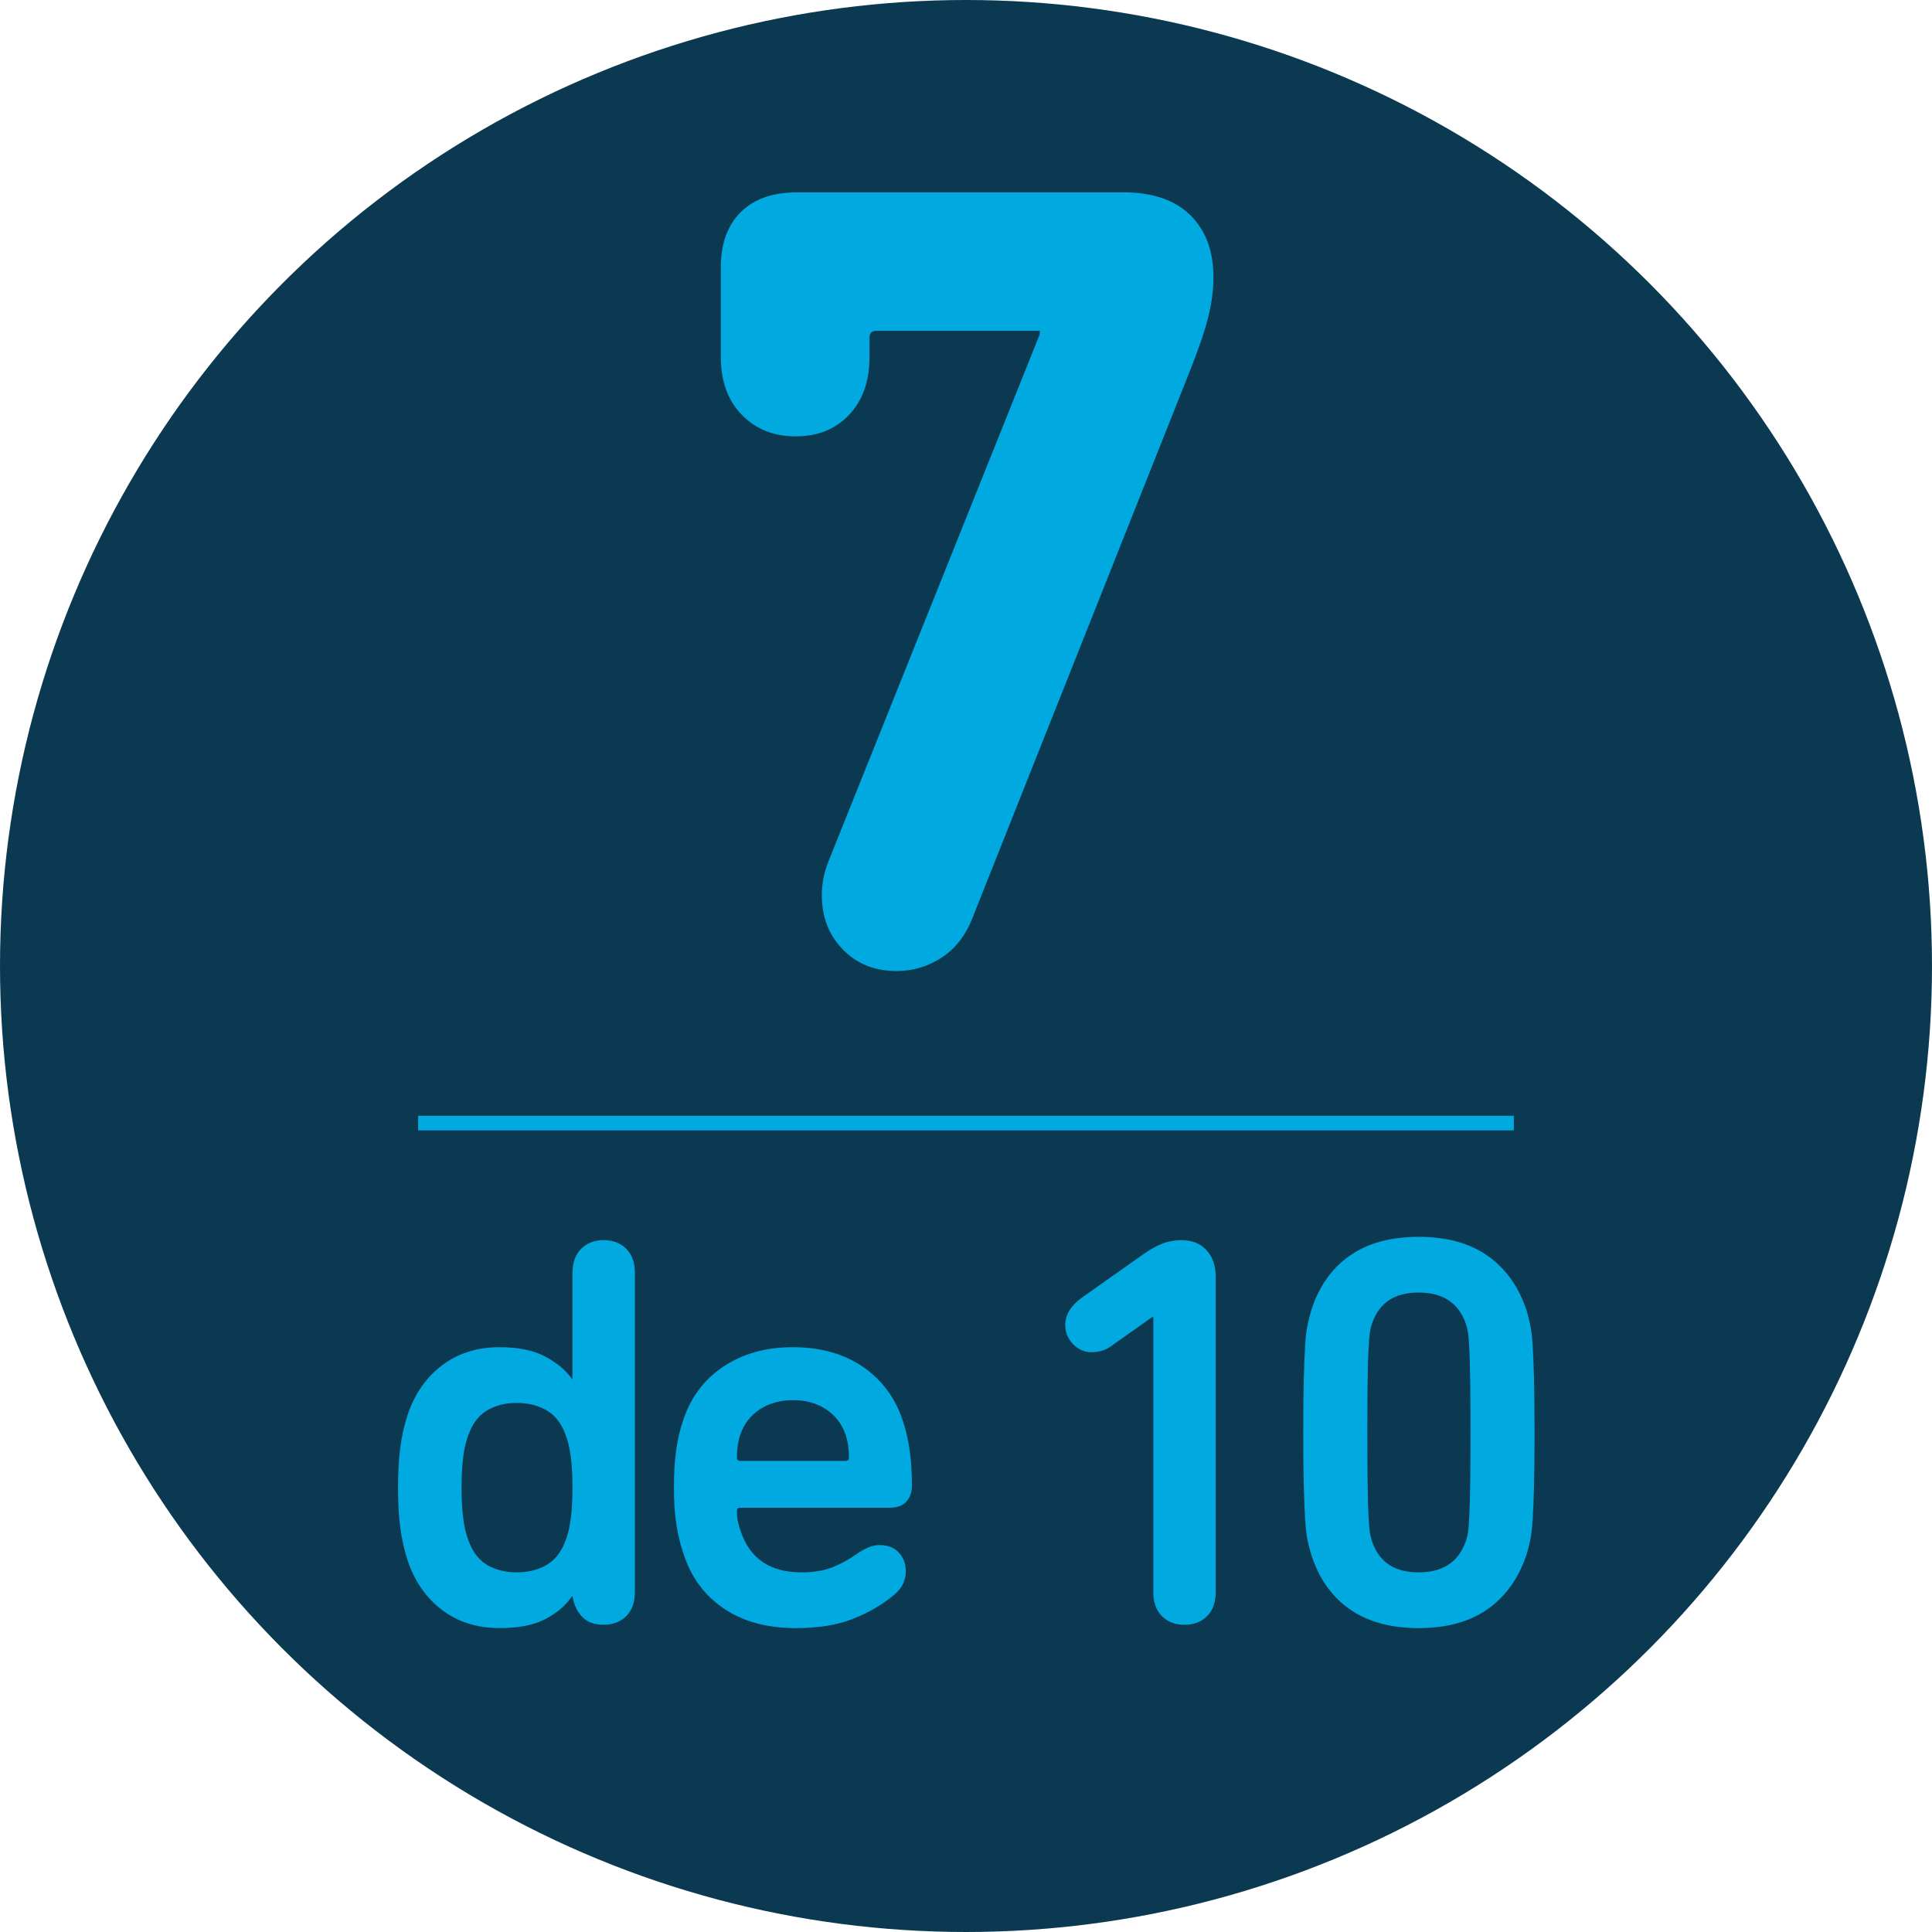 <?xml version="1.0" encoding="utf-8"?>
<!-- Generator: Adobe Illustrator 16.0.4, SVG Export Plug-In . SVG Version: 6.00 Build 0)  -->
<!DOCTYPE svg PUBLIC "-//W3C//DTD SVG 1.1//EN" "http://www.w3.org/Graphics/SVG/1.1/DTD/svg11.dtd">
<svg version="1.1" id="Capa_1" xmlns="http://www.w3.org/2000/svg" xmlns:xlink="http://www.w3.org/1999/xlink" x="0px" y="0px"
	 width="144.67px" height="144.672px" viewBox="0 0 144.67 144.672" enable-background="new 0 0 144.67 144.672"
	 xml:space="preserve">
<g>
	<circle fill="#0C3952" stroke="#0C3952" stroke-width="6" stroke-miterlimit="3.864" cx="72.335" cy="72.335" r="69.335"/>
	<g>
		<g>
			<path fill="#00A9E0" d="M61.539,67.019c0-0.852,0.17-1.701,0.51-2.551l15.811-39.439v-0.256h-12.24c-0.34,0-0.51,0.17-0.51,0.51
				v1.445c0,1.814-0.51,3.26-1.53,4.336s-2.353,1.613-3.995,1.613c-1.645,0-2.99-0.537-4.037-1.613
				c-1.05-1.076-1.572-2.521-1.572-4.336v-6.715c0-1.756,0.494-3.131,1.486-4.123c0.991-0.99,2.394-1.486,4.208-1.486h24.479
				c2.153,0,3.811,0.566,4.973,1.699c1.161,1.135,1.742,2.691,1.742,4.676c0,0.963-0.142,1.996-0.424,3.102
				c-0.285,1.105-0.851,2.707-1.701,4.803L72.759,68.888c-0.51,1.246-1.274,2.197-2.295,2.848s-2.125,0.977-3.315,0.977
				c-1.644,0-2.989-0.537-4.037-1.615C62.062,70.022,61.539,68.661,61.539,67.019z"/>
		</g>
	</g>
	
		<line fill="#00A9E0" stroke="#00A9E0" stroke-width="1.093" stroke-miterlimit="3.864" x1="31.311" y1="84.097" x2="113.359" y2="84.097"/>
	<g>
		<g>
			<path fill="#00A9E0" d="M45.206,92.864c0.695,0,1.259,0.215,1.69,0.646s0.646,1.037,0.646,1.816v23.875
				c0,0.779-0.215,1.385-0.646,1.814c-0.432,0.432-0.995,0.648-1.69,0.648c-0.696,0-1.231-0.195-1.606-0.586
				c-0.377-0.389-0.62-0.902-0.73-1.543h-0.043c-0.473,0.695-1.141,1.266-2.003,1.711s-2.003,0.668-3.423,0.668
				c-1.67,0-3.104-0.453-4.299-1.357c-1.197-0.904-2.06-2.148-2.588-3.734c-0.25-0.779-0.432-1.594-0.543-2.443
				c-0.111-0.848-0.166-1.842-0.166-2.984c0-1.141,0.055-2.135,0.166-2.984c0.111-0.848,0.293-1.662,0.543-2.441
				c0.528-1.586,1.391-2.83,2.588-3.734c1.195-0.904,2.629-1.357,4.299-1.357c1.42,0,2.567,0.236,3.443,0.709
				c0.877,0.475,1.537,1.031,1.982,1.67h0.043v-7.93c0-0.779,0.215-1.385,0.646-1.816S44.51,92.864,45.206,92.864z M38.694,105.052
				c-0.891,0-1.655,0.203-2.296,0.605c-0.641,0.404-1.113,1.092-1.419,2.066c-0.278,0.834-0.417,2.059-0.417,3.672
				c0,1.615,0.139,2.84,0.417,3.674c0.306,0.975,0.778,1.664,1.419,2.066c0.641,0.404,1.405,0.605,2.296,0.605
				s1.663-0.201,2.317-0.605c0.652-0.402,1.133-1.092,1.439-2.066c0.277-0.834,0.418-2.059,0.418-3.674
				c0-1.613-0.141-2.838-0.418-3.672c-0.307-0.975-0.787-1.662-1.439-2.066C40.357,105.255,39.585,105.052,38.694,105.052z"/>
			<path fill="#00A9E0" d="M59.605,121.915c-2.17,0-3.979-0.494-5.426-1.482c-1.447-0.986-2.449-2.357-3.005-4.111
				c-0.224-0.639-0.396-1.355-0.522-2.148c-0.125-0.793-0.188-1.719-0.188-2.777c0-1.057,0.056-1.988,0.168-2.795
				c0.11-0.807,0.277-1.531,0.5-2.172c0.557-1.752,1.565-3.115,3.026-4.09s3.192-1.461,5.196-1.461c2.088,0,3.847,0.494,5.28,1.482
				c1.433,0.988,2.427,2.344,2.984,4.068c0.222,0.668,0.39,1.398,0.501,2.191s0.167,1.678,0.167,2.65c0,0.475-0.14,0.863-0.417,1.17
				c-0.279,0.307-0.683,0.459-1.211,0.459H55.432c-0.166,0-0.25,0.084-0.25,0.25c0,0.307,0.027,0.584,0.084,0.834
				c0.055,0.252,0.125,0.488,0.209,0.711c0.694,2.031,2.211,3.047,4.549,3.047c0.862,0,1.607-0.119,2.232-0.355
				c0.627-0.236,1.26-0.576,1.9-1.021c0.277-0.195,0.556-0.355,0.834-0.48s0.57-0.188,0.877-0.188c0.611,0,1.092,0.188,1.439,0.562
				s0.521,0.842,0.521,1.398c0,0.725-0.319,1.336-0.959,1.836c-0.891,0.725-1.914,1.309-3.068,1.754S61.248,121.915,59.605,121.915z
				 M63.571,109.142c0-0.639-0.083-1.209-0.251-1.711c-0.277-0.807-0.766-1.439-1.461-1.898s-1.516-0.689-2.462-0.689
				c-0.975,0-1.81,0.23-2.505,0.689s-1.183,1.092-1.461,1.898c-0.166,0.502-0.25,1.072-0.25,1.711c0,0.168,0.084,0.252,0.25,0.252
				h7.889C63.488,109.394,63.571,109.31,63.571,109.142z"/>
			<path fill="#00A9E0" d="M86.361,98.624h-0.084l-3.131,2.213c-0.39,0.277-0.862,0.416-1.418,0.416
				c-0.529,0-0.988-0.201-1.378-0.605c-0.39-0.402-0.585-0.883-0.585-1.439c0-0.75,0.418-1.432,1.252-2.045l4.551-3.213
				c0.5-0.361,0.98-0.633,1.439-0.814s0.953-0.271,1.482-0.271c0.778,0,1.397,0.25,1.857,0.752c0.459,0.5,0.688,1.168,0.688,2.002
				v23.584c0,0.779-0.215,1.385-0.646,1.814c-0.432,0.432-0.995,0.648-1.69,0.648c-0.696,0-1.259-0.217-1.69-0.648
				c-0.432-0.43-0.646-1.035-0.646-1.814V98.624z"/>
			<path fill="#00A9E0" d="M98.173,116.364c-0.083-0.279-0.167-0.605-0.251-0.982c-0.083-0.375-0.146-0.889-0.188-1.543
				c-0.041-0.654-0.076-1.504-0.104-2.547c-0.029-1.043-0.043-2.385-0.043-4.027s0.014-2.984,0.043-4.029
				c0.027-1.043,0.062-1.891,0.104-2.545c0.042-0.654,0.104-1.162,0.188-1.523c0.084-0.361,0.168-0.695,0.251-1.002
				c0.556-1.781,1.509-3.152,2.859-4.111c1.349-0.961,3.081-1.439,5.196-1.439c2.114,0,3.847,0.479,5.197,1.439
				c1.349,0.959,2.316,2.33,2.9,4.111c0.084,0.307,0.167,0.641,0.25,1.002c0.084,0.361,0.146,0.869,0.188,1.523
				c0.043,0.654,0.077,1.502,0.105,2.545c0.027,1.045,0.041,2.387,0.041,4.029s-0.014,2.984-0.041,4.027
				c-0.028,1.043-0.062,1.893-0.105,2.547c-0.041,0.654-0.104,1.168-0.188,1.543c-0.083,0.377-0.166,0.703-0.25,0.982
				c-0.584,1.779-1.552,3.15-2.9,4.111c-1.351,0.959-3.083,1.439-5.197,1.439c-2.115,0-3.848-0.48-5.196-1.439
				C99.682,119.515,98.729,118.144,98.173,116.364z M102.764,115.487c0.529,1.502,1.684,2.254,3.465,2.254s2.949-0.752,3.506-2.254
				c0.084-0.223,0.146-0.473,0.188-0.752c0.043-0.277,0.077-0.709,0.105-1.293c0.027-0.586,0.048-1.363,0.062-2.338
				c0.014-0.975,0.021-2.254,0.021-3.84s-0.007-2.865-0.021-3.84c-0.015-0.975-0.035-1.754-0.062-2.338
				c-0.028-0.584-0.062-1.016-0.105-1.295c-0.041-0.277-0.104-0.527-0.188-0.75c-0.557-1.504-1.725-2.254-3.506-2.254
				s-2.936,0.75-3.465,2.254c-0.083,0.223-0.146,0.473-0.188,0.75c-0.041,0.279-0.076,0.711-0.104,1.295
				c-0.029,0.584-0.049,1.363-0.062,2.338c-0.016,0.975-0.021,2.254-0.021,3.84s0.006,2.865,0.021,3.84
				c0.014,0.975,0.033,1.752,0.062,2.338c0.027,0.584,0.062,1.016,0.104,1.293C102.618,115.015,102.681,115.265,102.764,115.487z"/>
		</g>
	</g>
</g>
</svg>

